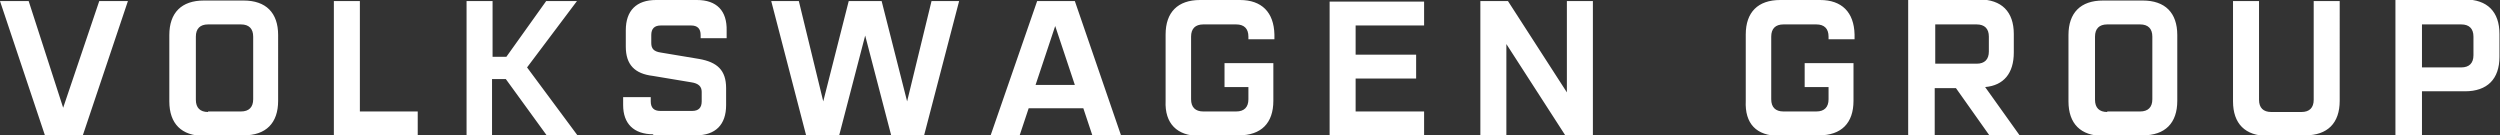 <?xml version="1.0" encoding="UTF-8"?>
<svg id="Layer_2" data-name="Layer 2" xmlns="http://www.w3.org/2000/svg" viewBox="0 0 47.1 2.55">
  <rect x="0" y="0" width="47.1" height="2.55" fill="#333333" stroke="none"/>
  <defs>
    <style>
      .cls-1 {
        fill: #fff;
      }
    </style>
  </defs>
  <g id="Layer_1-2" data-name="Layer 1">
    <g id="Ebene_1-2" data-name="Ebene 1-2">
      <path class="cls-1" d="M45.63,1.28V.46h.74c.15,0,.23.08.23.23v.35c0,.15-.08.23-.23.23h-.74ZM45.14,2.55h.49v-.83h.81c.42,0,.65-.23.65-.65v-.43c0-.42-.23-.65-.65-.65h-1.31v2.55h0ZM42.71,2.55h.72c.42,0,.65-.23.65-.65V.02h-.49v1.86c0,.15-.08.23-.23.23h-.57c-.15,0-.23-.08-.23-.23V.02h-.49v1.89c0,.42.23.65.65.65M39.7,2.11c-.15,0-.23-.08-.23-.23V.69c0-.15.08-.23.23-.23h.62c.15,0,.23.08.23.23v1.18c0,.15-.08.23-.23.23h-.62ZM39.62,2.55h.75c.42,0,.65-.23.65-.65V.66c0-.42-.23-.65-.65-.65h-.75c-.42,0-.65.23-.65.65v1.25c0,.42.23.65.65.65M36.46,1.2V.46h.78c.15,0,.23.08.23.23v.28c0,.15-.08.23-.23.23h-.78ZM35.96,2.55h.49v-.89h.4l.63.89h.57l-.65-.91c.35-.03.54-.26.54-.65v-.35c0-.42-.23-.65-.65-.65h-1.34v2.55h0ZM33.52,2.55h.75c.42,0,.65-.23.65-.65v-.71h-.92v.45h.45v.23c0,.15-.08.23-.23.23h-.62c-.15,0-.23-.08-.23-.23V.69c0-.15.08-.23.23-.23h.62c.15,0,.23.08.23.23v.05h.49v-.09C34.93.23,34.7,0,34.29,0h-.75C33.12,0,32.89.23,32.89.65v1.25c-.02.43.2.66.63.66M27.89,2.55h.49V.83l1.11,1.72h.52V.02h-.49v1.72L28.41.02h-.52v2.54h0ZM25.05,2.55h1.78v-.45h-1.29v-.62h1.14v-.45h-1.14V.48h1.29V.03h-1.78v2.52ZM22.59,2.55h.75c.42,0,.65-.23.65-.65v-.71h-.92v.45h.45v.23c0,.15-.08.23-.23.23h-.62c-.15,0-.23-.08-.23-.23V.69c0-.15.08-.23.23-.23h.62c.15,0,.23.08.23.23v.05h.49v-.09C24,.23,23.77,0,23.36,0h-.75C22.19,0,21.96.23,21.96.65v1.25c-.02.43.22.66.63.66M19.51,1.6l.37-1.11.37,1.11h-.74,0ZM18.67,2.55h.54l.17-.51h1.03l.17.51h.54L20.25.02h-.71l-.88,2.54ZM12.3,2.55h.81c.37,0,.57-.2.57-.57v-.32c0-.34-.17-.49-.51-.55l-.72-.12c-.14-.02-.18-.08-.18-.18v-.15c0-.12.06-.18.18-.18h.57c.12,0,.18.06.18.18v.06h.49v-.14C13.7.2,13.5,0,13.13,0h-.77C11.99,0,11.79.2,11.79.57v.31c0,.34.17.51.51.55l.72.12c.14.02.2.08.2.18v.18c0,.12-.06.18-.18.18h-.6c-.12,0-.18-.06-.18-.18v-.08h-.52v.15c0,.35.2.55.57.55M8.79,2.55h.48v-1.06h.26l.77,1.06h.58l-.95-1.28L10.87.02h-.58l-.75,1.05h-.26V.02h-.49v2.54h.02ZM6.3,2.55h1.57v-.45h-1.09V.02h-.49v2.54h.02ZM3.92,2.11c-.15,0-.23-.08-.23-.23V.69c0-.15.08-.23.23-.23h.62c.15,0,.23.08.23.23v1.18c0,.15-.08.23-.23.23h-.62ZM3.84,2.55h.75c.42,0,.65-.23.65-.65V.66c0-.42-.23-.65-.65-.65h-.75c-.42,0-.65.23-.65.65v1.25c0,.42.23.65.65.65M.85,2.55h.71L2.41.02h-.54l-.68,2.01L.54.02h-.54l.85,2.54ZM15.19,2.55h.62l.49-1.88.49,1.88h.62L18.07.02h-.52l-.46,1.89L16.61.02h-.62l-.48,1.89L15.05.02h-.52l.66,2.54Z"/>
    </g>
  </g>
</svg>